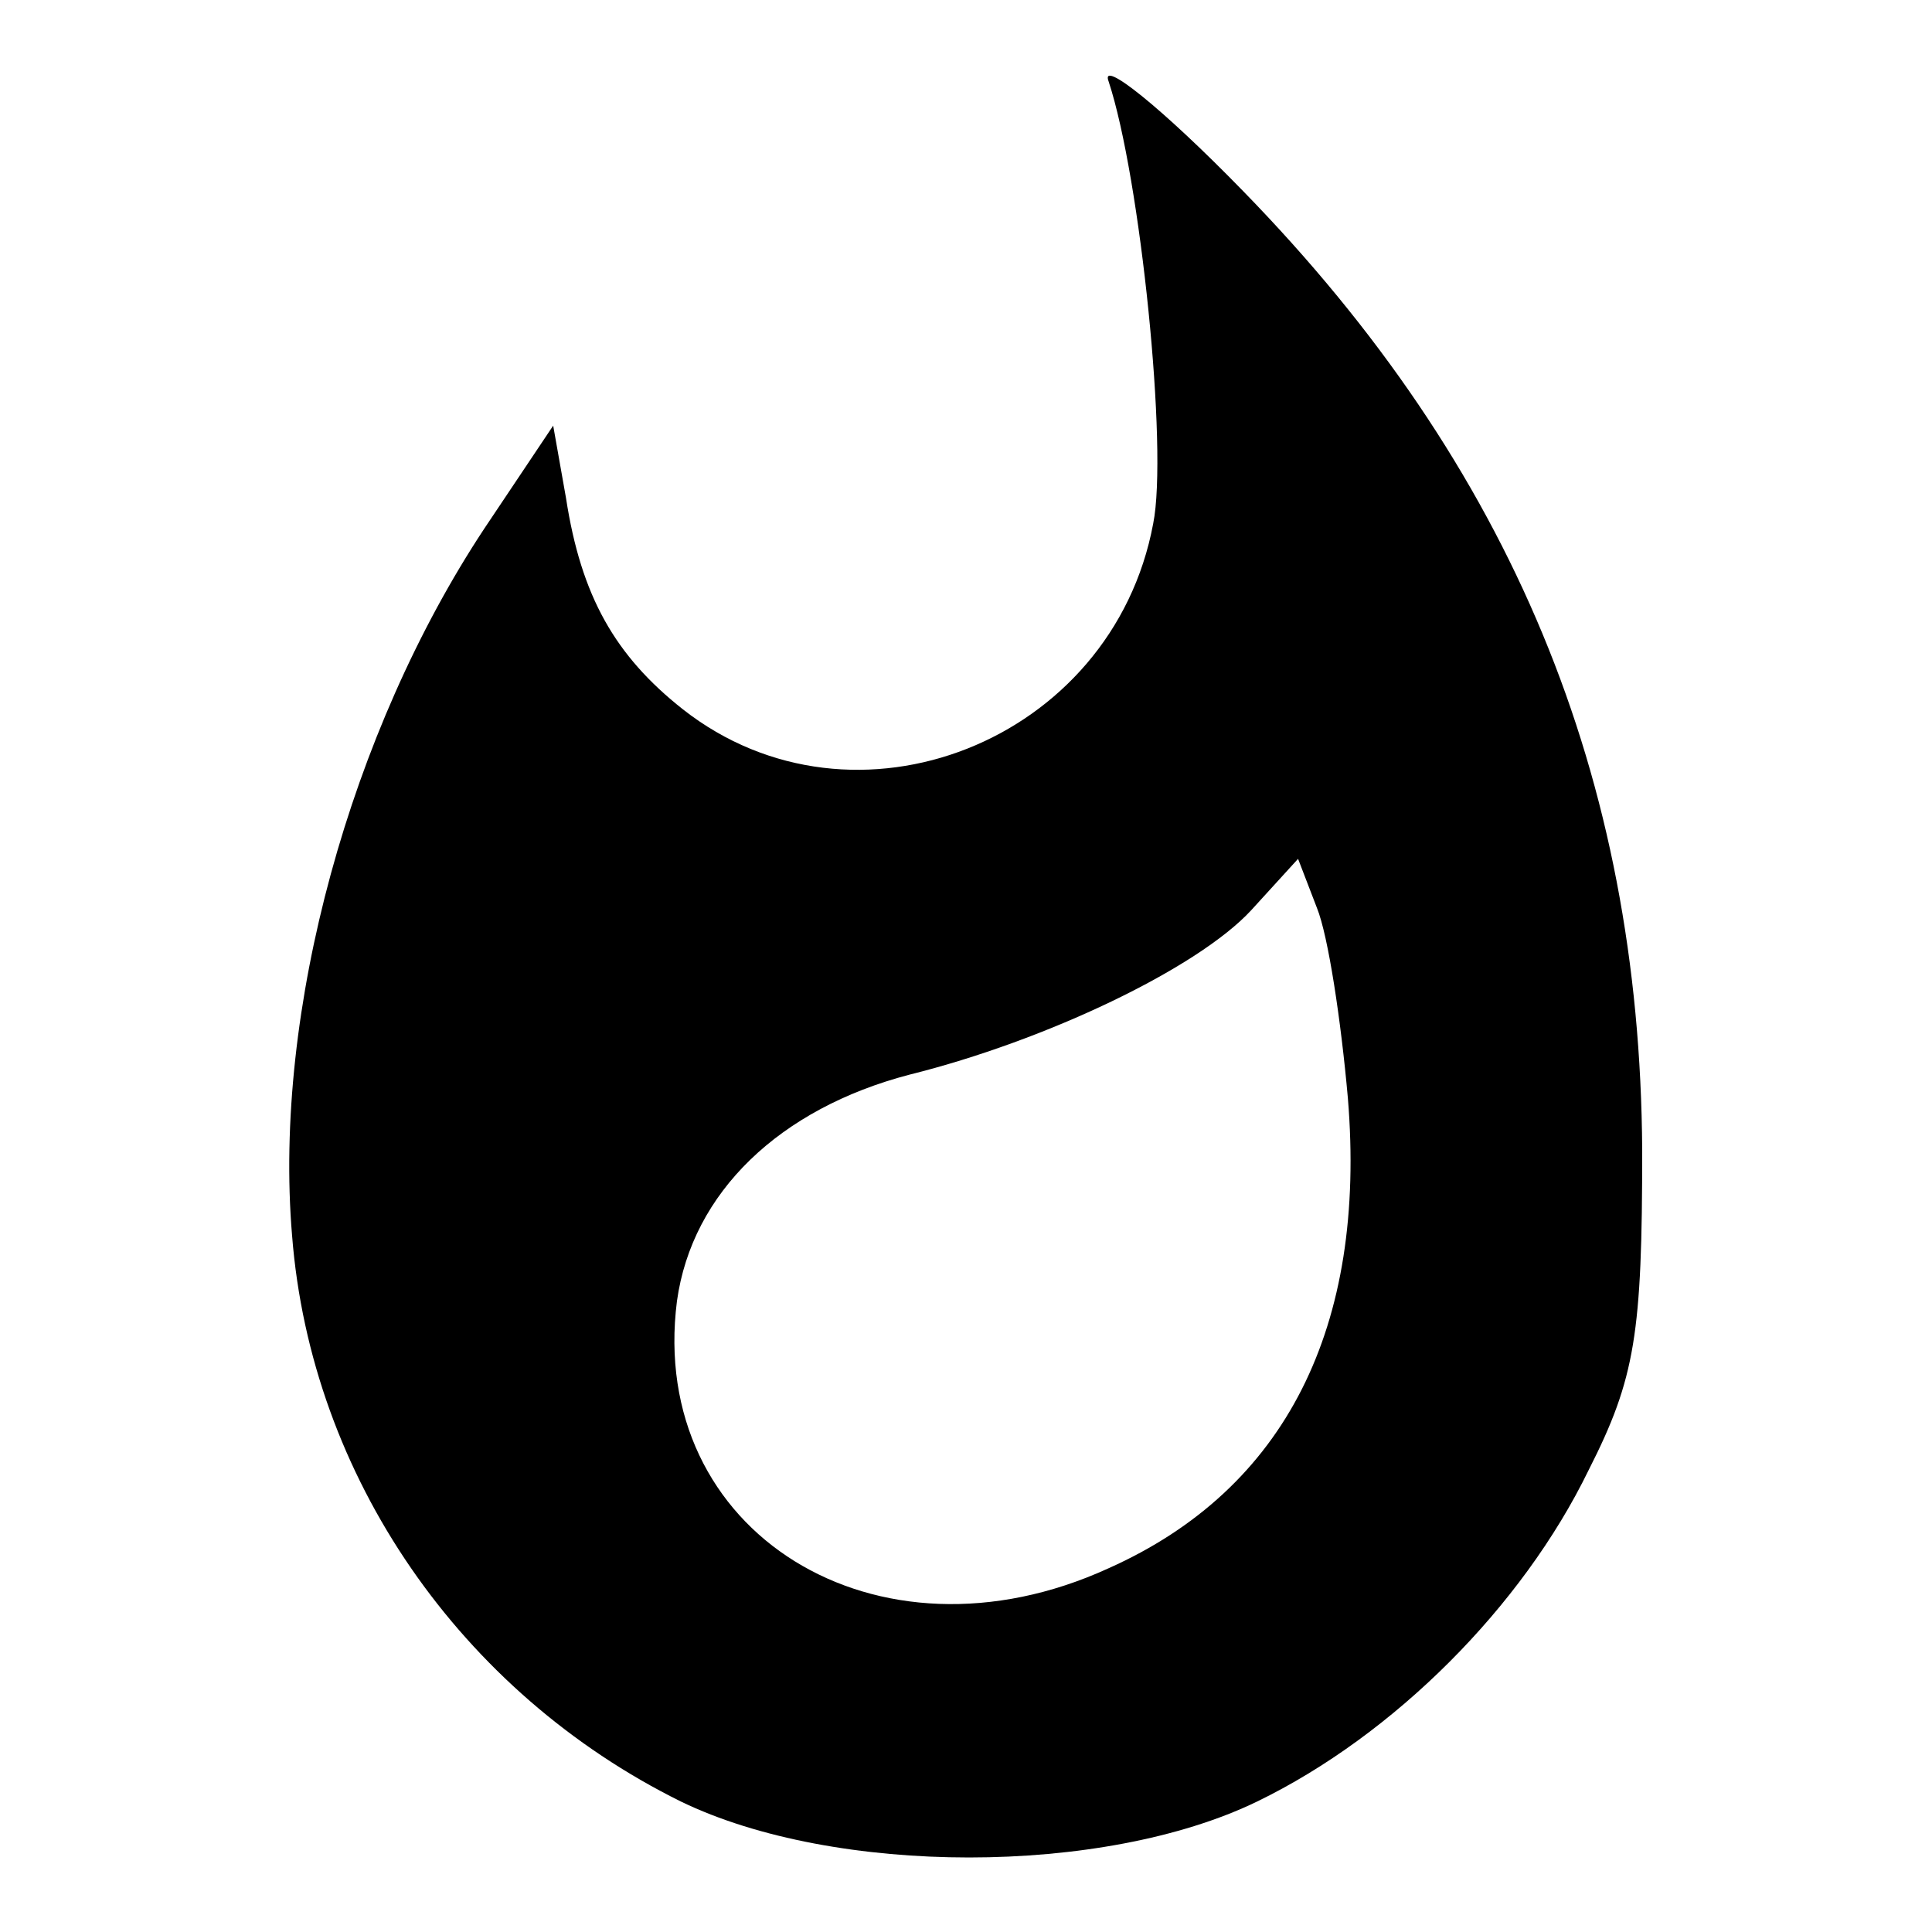 <?xml version="1.0" encoding="utf-8"?>
<!-- Svg Vector Icons : http://www.onlinewebfonts.com/icon -->
<!DOCTYPE svg PUBLIC "-//W3C//DTD SVG 1.1//EN" "http://www.w3.org/Graphics/SVG/1.1/DTD/svg11.dtd">
<svg version="1.1" xmlns="http://www.w3.org/2000/svg" xmlns:xlink="http://www.w3.org/1999/xlink" x="0px" y="0px" viewBox="0 0 256 256" enable-background="new 0 0 256 256" xml:space="preserve">
<g><g><g><path fill="#000000" d="M146.9,10.8c4.2,12.7,7.9,48.7,5.9,58.6c-5.4,28.9-39.6,42.4-62.3,24.6C81.5,86.9,77,79,75,66l-1.7-9.6l-9.1,13.6c-17.8,26.9-28,64-25.5,93.7c2.5,32,22.4,60.6,51.5,75c20.4,9.9,56,9.9,76.4,0c18.1-8.8,35.1-25.8,43.9-43.9c6.2-12.2,7.1-18.1,7.1-42.4c-0.3-49.5-17.3-90.6-52.9-127.1C153.9,14.2,145.7,7.7,146.9,10.8z M178.6,145.5c2.5,30.3-8.2,51.8-31.7,62.3c-30.8,14.1-61.1-4.8-57.2-35.4c2-14.4,13.6-25.5,30.8-30c18.1-4.5,38.2-14.1,45.3-21.8l6.2-6.8l2.5,6.5C176,124,177.7,135.3,178.6,145.5z"/></g></g></g>
</svg>